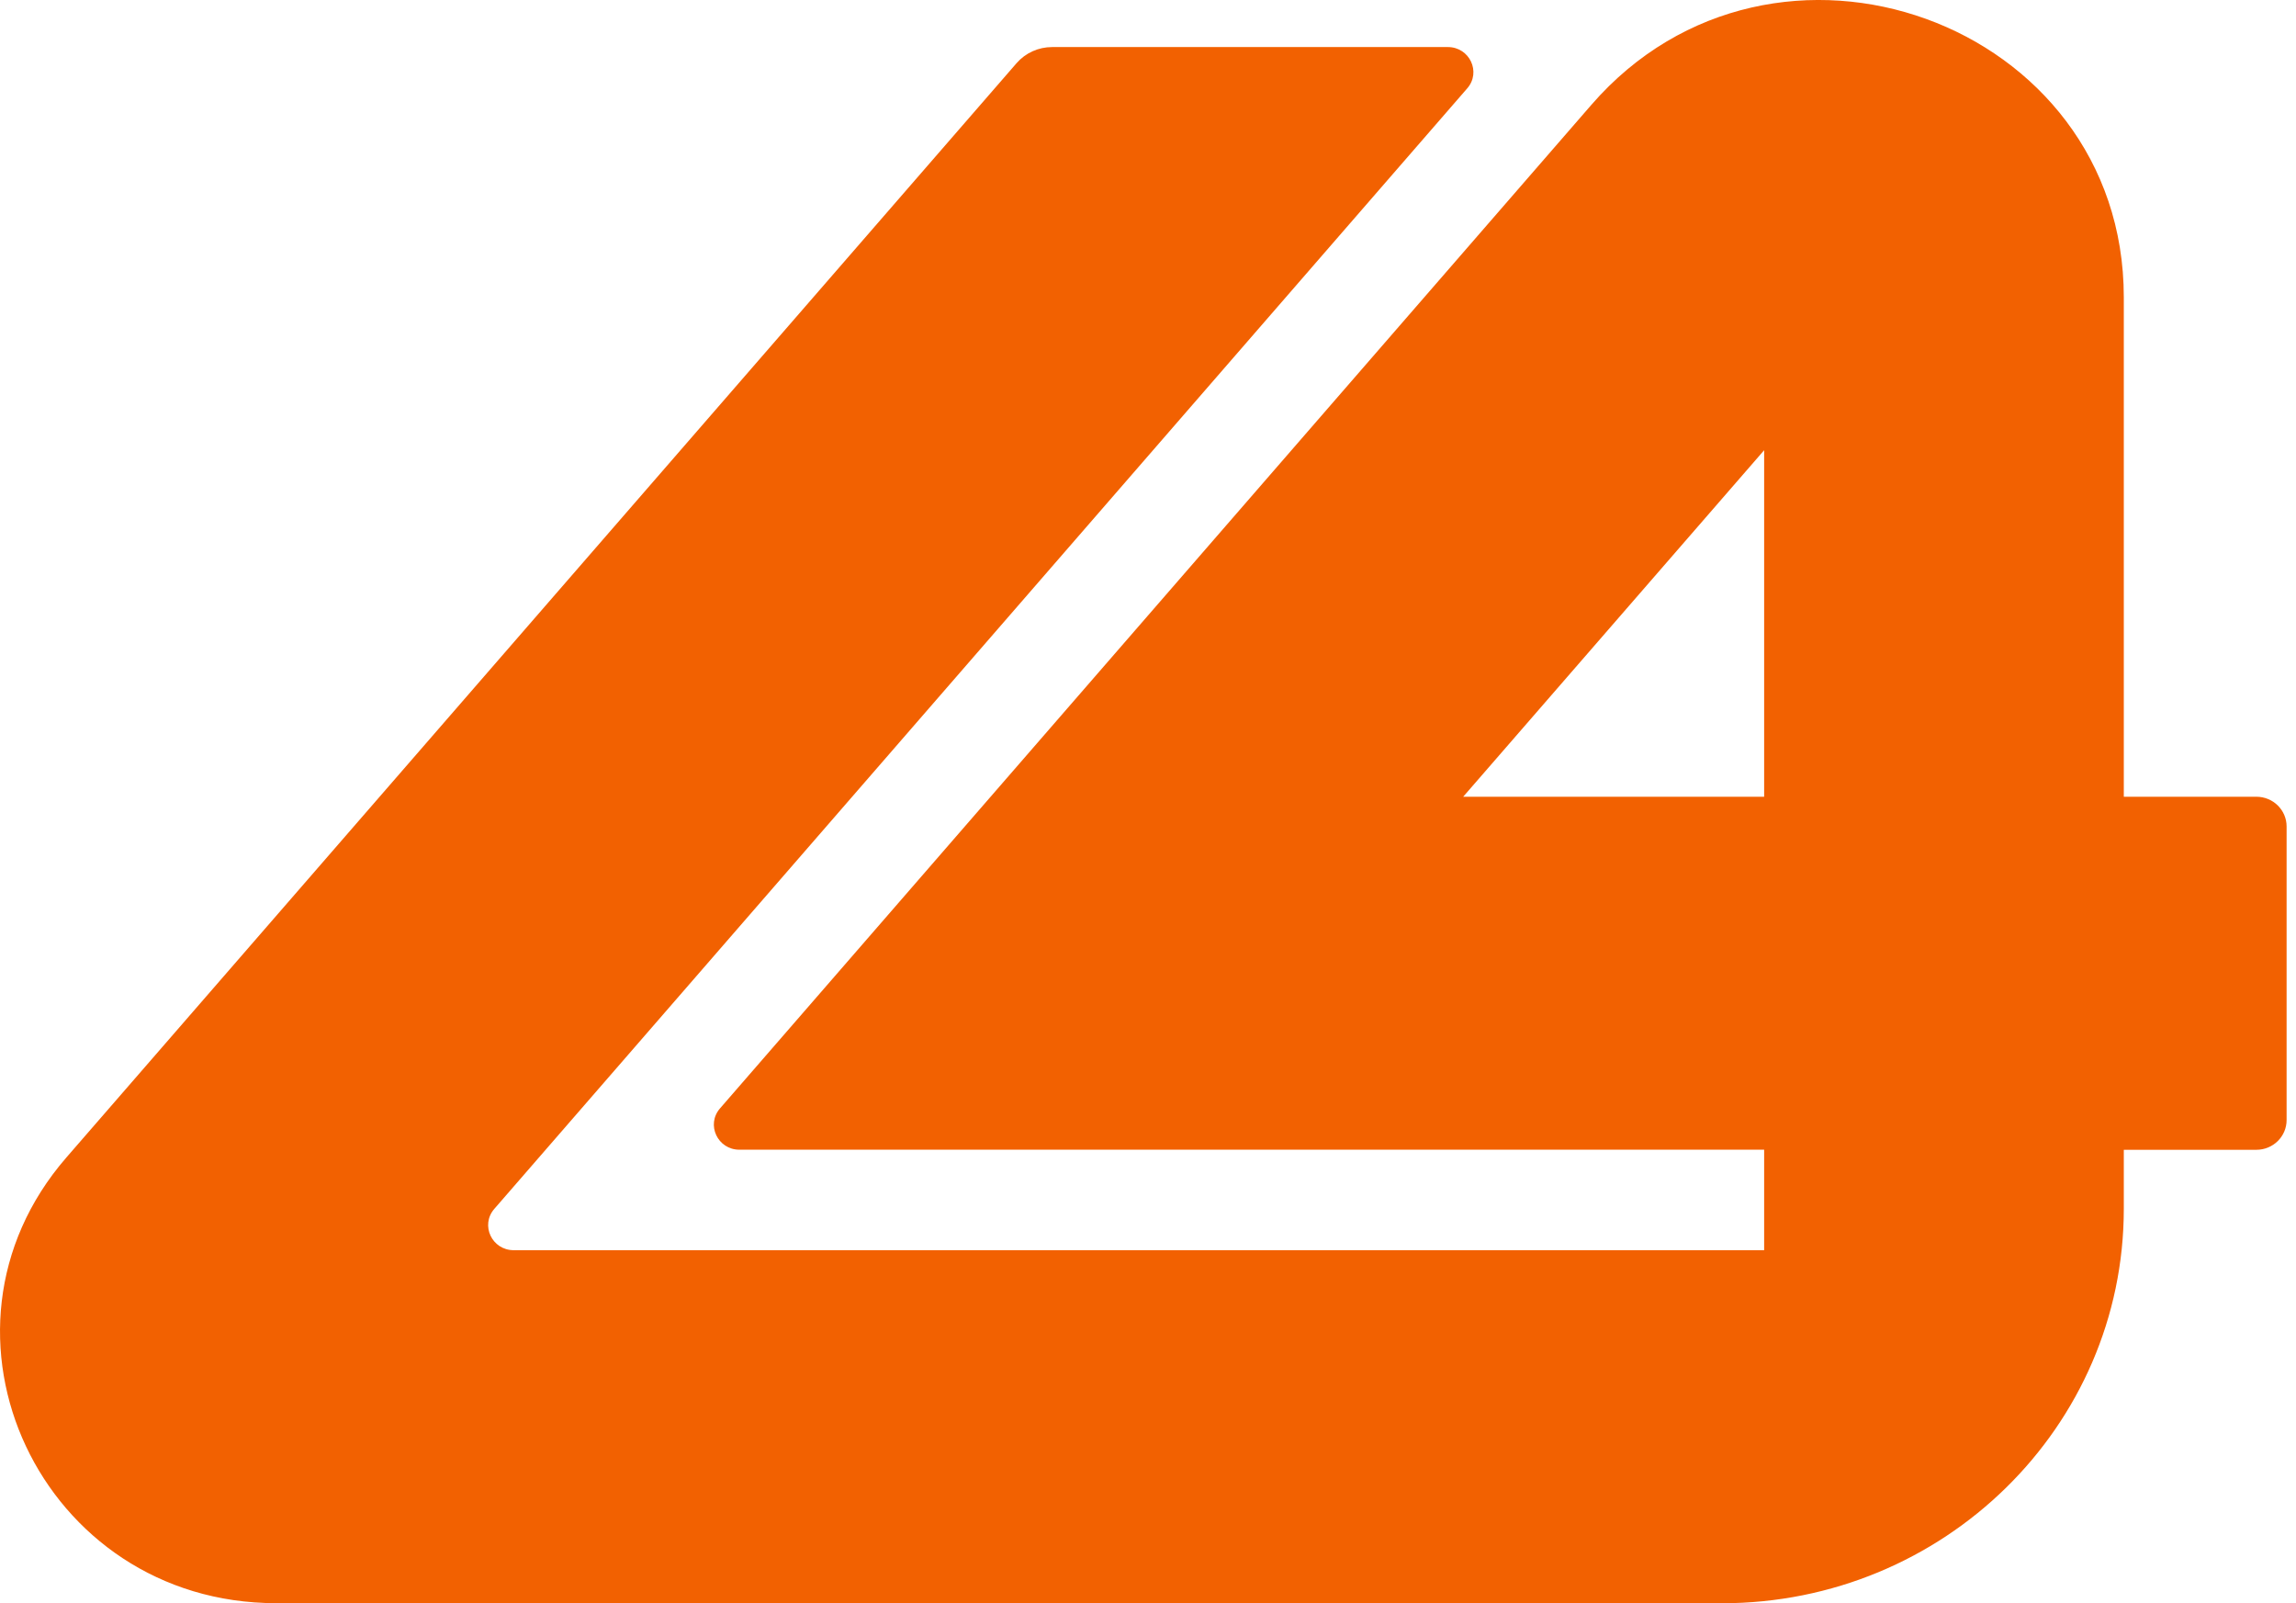 <svg xmlns="http://www.w3.org/2000/svg" fill="none" viewBox="0 0 53 37" height="37" width="53">
<path fill="#F26101" d="M39.745 36.998H6.372C0.947 36.998 -1.986 30.764 1.531 26.714L23.466 1.458C23.672 1.221 23.971 1.086 24.288 1.086H33.421C33.924 1.086 34.196 1.663 33.87 2.038L11.41 27.899C11.084 28.275 11.355 28.852 11.859 28.852H40.723V26.533H17.069C16.566 26.533 16.294 25.956 16.62 25.58L36.735 2.419C40.944 -2.426 49.025 0.494 49.025 6.86V18.387H52.084C52.471 18.387 52.783 18.694 52.783 19.073V25.849C52.783 26.228 52.471 26.535 52.084 26.535H49.025V27.896C49.025 32.924 44.87 37 39.745 37V36.998ZM33.775 18.388H40.723V10.39L33.775 18.388Z"></path>
</svg>
